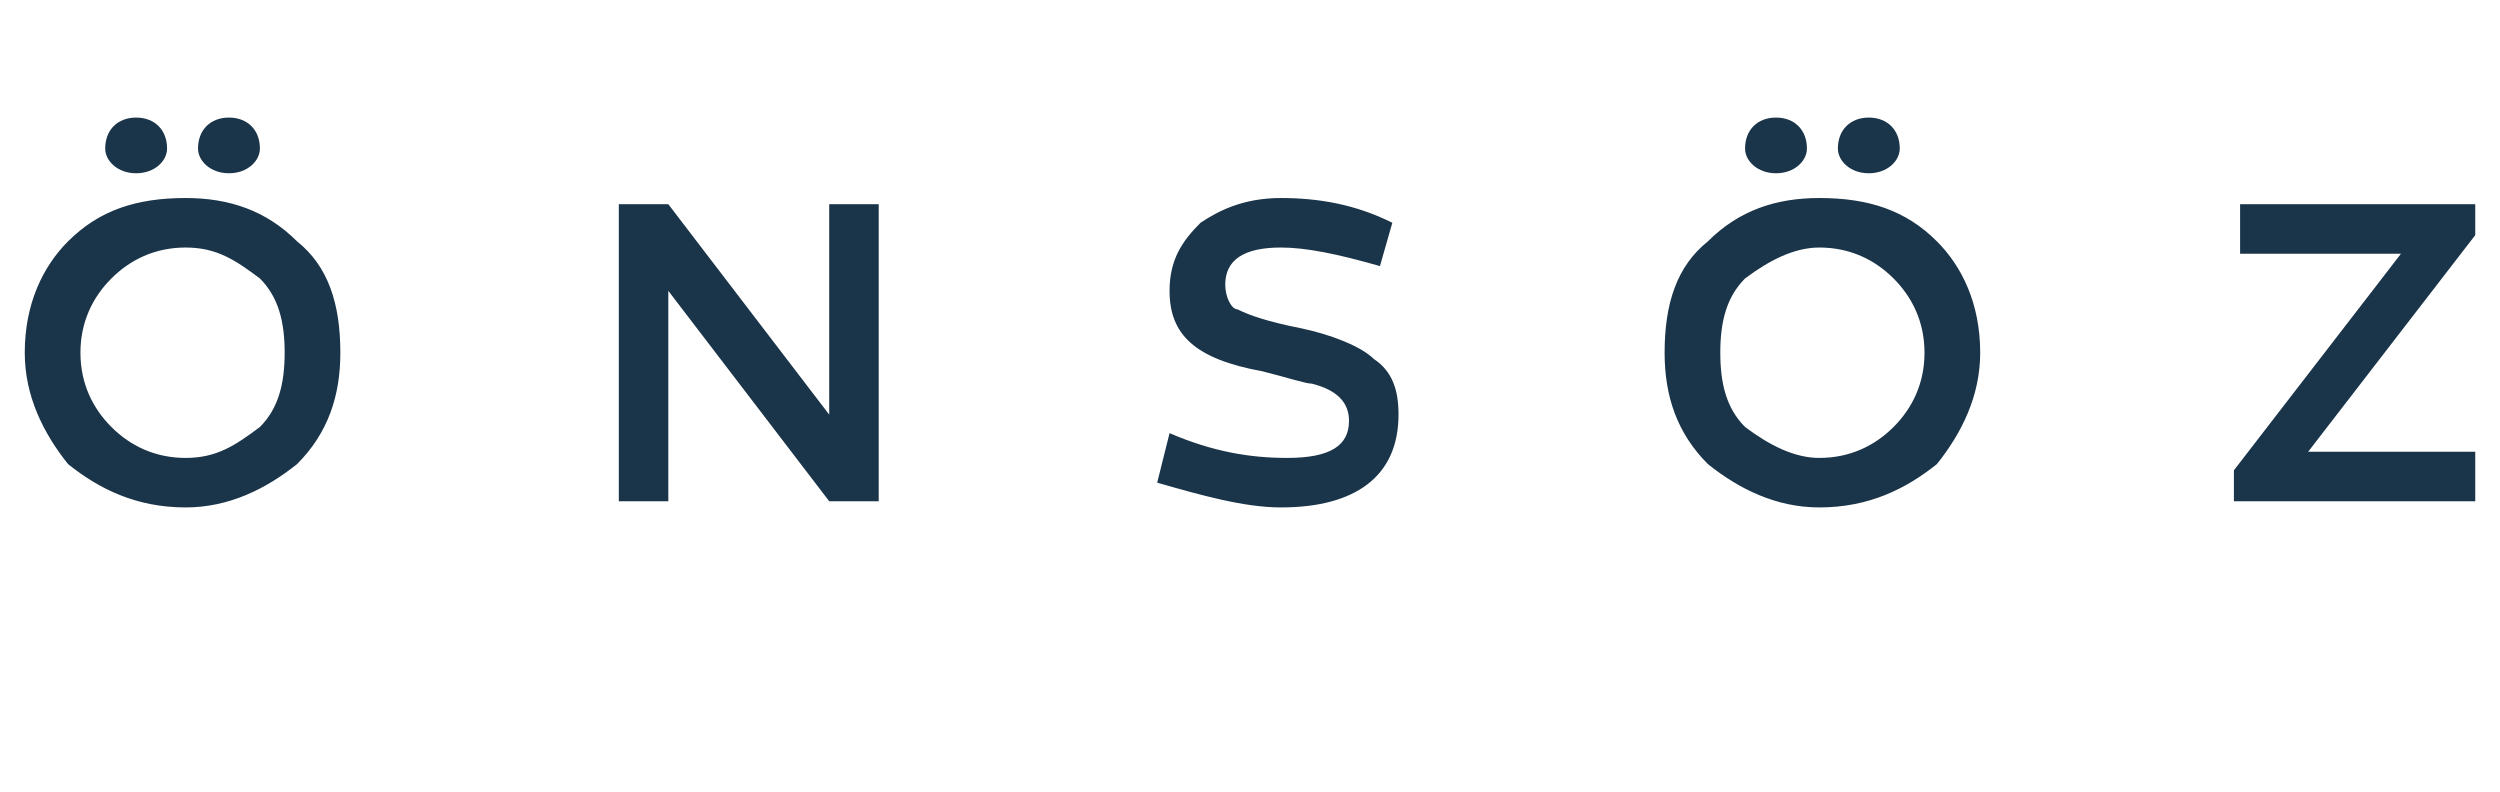 <?xml version="1.0" standalone="no"?><!DOCTYPE svg PUBLIC "-//W3C//DTD SVG 1.1//EN" "http://www.w3.org/Graphics/SVG/1.1/DTD/svg11.dtd"><svg xmlns="http://www.w3.org/2000/svg" version="1.1" width="40.4px" height="12.8px" viewBox="0 0 40.4 12.8">  <desc>NS Z</desc>  <defs/>  <g id="Polygon25312">    <path d="M 1.7 2.4 C 1.7 2.1 1.9 1.9 2.2 1.9 C 2.5 1.9 2.7 2.1 2.7 2.4 C 2.7 2.6 2.5 2.8 2.2 2.8 C 1.9 2.8 1.7 2.6 1.7 2.4 Z M 3.2 2.4 C 3.2 2.1 3.4 1.9 3.7 1.9 C 4 1.9 4.2 2.1 4.2 2.4 C 4.2 2.6 4 2.8 3.7 2.8 C 3.4 2.8 3.2 2.6 3.2 2.4 Z M 3 3.2 C 3.7 3.2 4.3 3.4 4.8 3.9 C 5.3 4.3 5.5 4.9 5.5 5.7 C 5.5 6.4 5.3 7 4.8 7.5 C 4.3 7.9 3.7 8.2 3 8.2 C 2.2 8.2 1.6 7.9 1.1 7.5 C 0.7 7 0.4 6.4 0.4 5.7 C 0.4 4.9 0.7 4.3 1.1 3.9 C 1.6 3.4 2.2 3.2 3 3.2 Z M 3 7.4 C 3.5 7.4 3.8 7.2 4.2 6.9 C 4.5 6.6 4.6 6.2 4.6 5.7 C 4.6 5.2 4.5 4.8 4.2 4.5 C 3.8 4.2 3.5 4 3 4 C 2.5 4 2.1 4.2 1.8 4.5 C 1.5 4.8 1.3 5.2 1.3 5.7 C 1.3 6.2 1.5 6.6 1.8 6.9 C 2.1 7.2 2.5 7.4 3 7.4 Z M 14.2 8.1 L 13.4 8.1 L 10.8 4.7 L 10.8 8.1 L 10 8.1 L 10 3.3 L 10.8 3.3 L 13.4 6.7 L 13.4 3.3 L 14.2 3.3 L 14.2 8.1 Z M 22.3 4.3 C 21.6 4.1 21.1 4 20.7 4 C 20.1 4 19.8 4.2 19.8 4.6 C 19.8 4.8 19.9 5 20 5 C 20.2 5.1 20.5 5.2 21 5.3 C 21.5 5.4 22 5.6 22.2 5.8 C 22.5 6 22.6 6.3 22.6 6.7 C 22.6 7.7 21.9 8.2 20.7 8.2 C 20.1 8.2 19.4 8 18.7 7.8 C 18.7 7.8 18.9 7 18.9 7 C 19.6 7.3 20.2 7.4 20.8 7.4 C 21.5 7.4 21.8 7.2 21.8 6.8 C 21.8 6.5 21.6 6.3 21.2 6.2 C 21.1 6.2 20.8 6.1 20.4 6 C 19.3 5.8 18.9 5.4 18.9 4.7 C 18.9 4.2 19.1 3.9 19.4 3.6 C 19.7 3.4 20.1 3.2 20.7 3.2 C 21.3 3.2 21.9 3.3 22.5 3.6 C 22.5 3.6 22.3 4.3 22.3 4.3 Z M 28.2 2.4 C 28.2 2.1 28.4 1.9 28.7 1.9 C 29 1.9 29.2 2.1 29.2 2.4 C 29.2 2.6 29 2.8 28.7 2.8 C 28.4 2.8 28.2 2.6 28.2 2.4 Z M 29.7 2.4 C 29.7 2.1 29.9 1.9 30.2 1.9 C 30.5 1.9 30.7 2.1 30.7 2.4 C 30.7 2.6 30.5 2.8 30.2 2.8 C 29.9 2.8 29.7 2.6 29.7 2.4 Z M 29.4 3.2 C 30.2 3.2 30.8 3.4 31.3 3.9 C 31.7 4.3 32 4.9 32 5.7 C 32 6.4 31.7 7 31.3 7.5 C 30.8 7.9 30.2 8.2 29.4 8.2 C 28.7 8.2 28.1 7.9 27.6 7.5 C 27.1 7 26.9 6.4 26.9 5.7 C 26.9 4.9 27.1 4.3 27.6 3.9 C 28.1 3.4 28.7 3.2 29.4 3.2 Z M 29.4 7.4 C 29.9 7.4 30.3 7.2 30.6 6.9 C 30.9 6.6 31.1 6.2 31.1 5.7 C 31.1 5.2 30.9 4.8 30.6 4.5 C 30.3 4.2 29.9 4 29.4 4 C 29 4 28.6 4.2 28.2 4.5 C 27.9 4.8 27.8 5.2 27.8 5.7 C 27.8 6.2 27.9 6.6 28.2 6.9 C 28.6 7.2 29 7.4 29.4 7.4 Z M 37.3 7.3 L 40 7.3 L 40 8.1 L 36.1 8.1 L 36.1 7.6 L 38.8 4.1 L 36.2 4.1 L 36.2 3.3 L 40 3.3 L 40 3.8 L 37.3 7.3 Z " stroke="none" fill="#1a3449"/>  </g></svg>